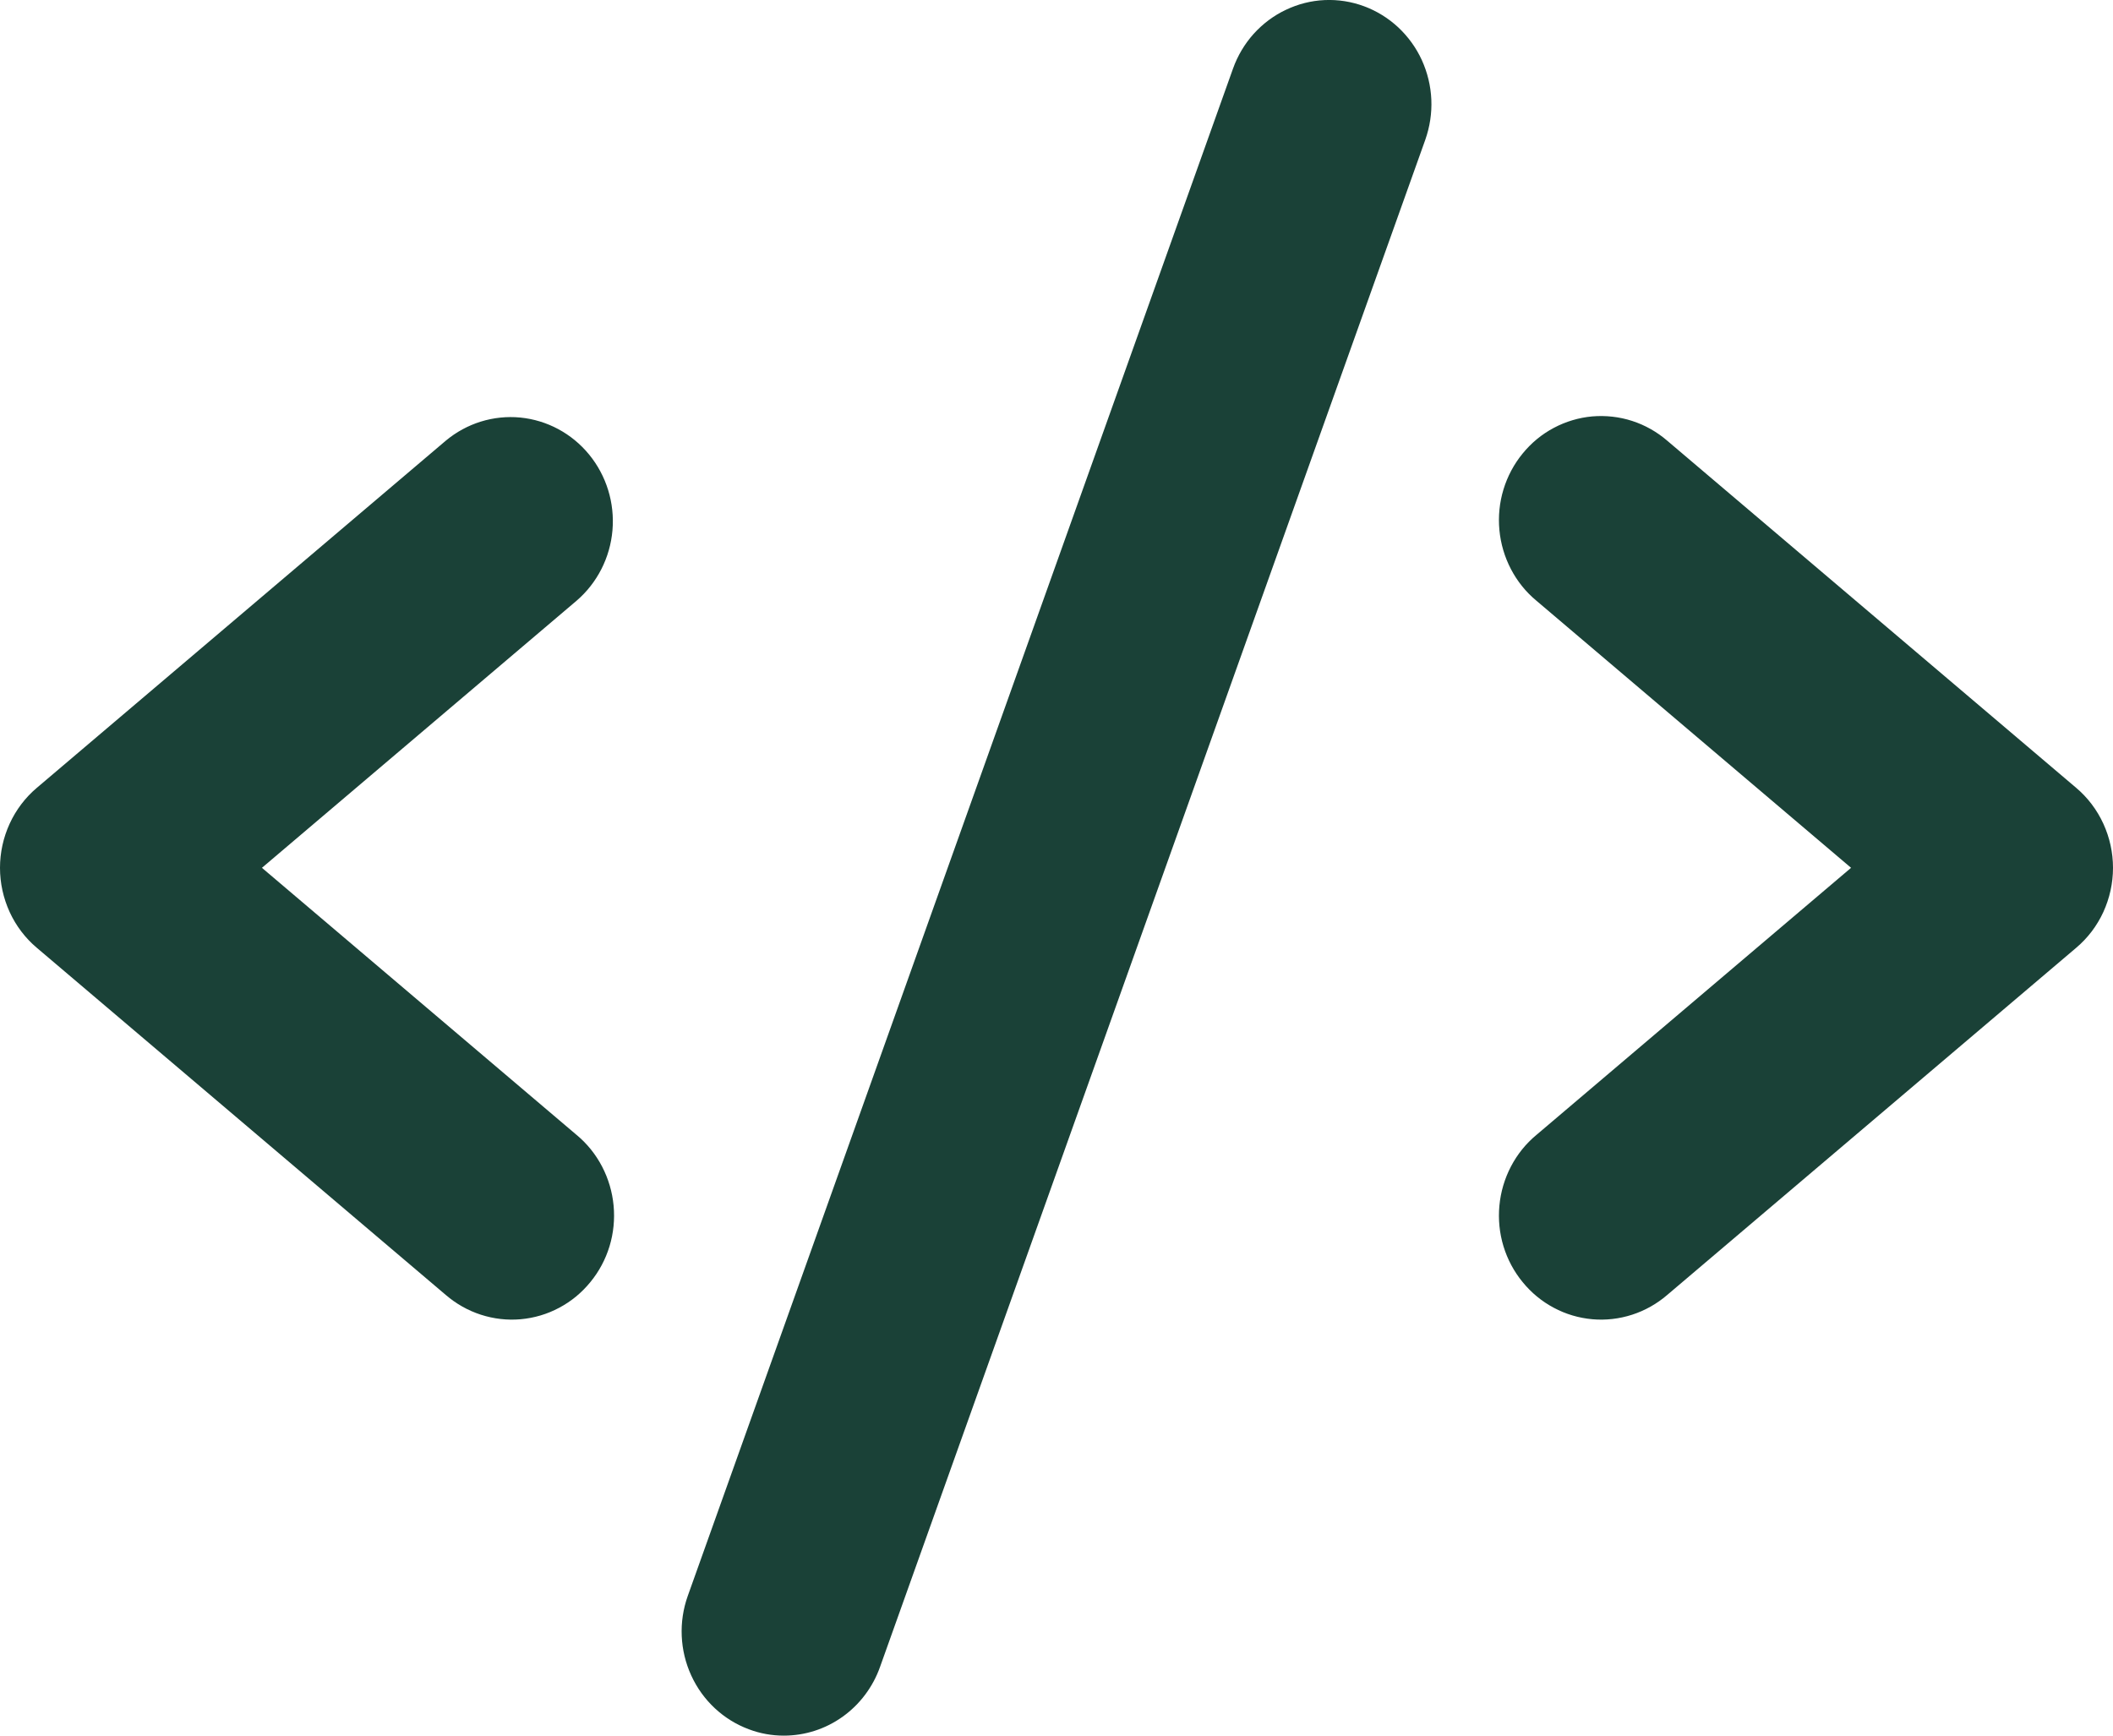 <svg width="28" height="23" viewBox="0 0 28 23" fill="none" xmlns="http://www.w3.org/2000/svg">
<path d="M7.641 7.96L3.471 11.5L7.641 15.04C7.78 15.155 7.894 15.297 7.978 15.458C8.062 15.619 8.114 15.795 8.131 15.976C8.148 16.158 8.13 16.341 8.077 16.515C8.024 16.689 7.938 16.85 7.823 16.99C7.709 17.13 7.569 17.246 7.41 17.33C7.252 17.415 7.078 17.466 6.9 17.482C6.722 17.498 6.542 17.477 6.372 17.422C6.202 17.367 6.044 17.278 5.907 17.16L0.488 12.56C0.335 12.431 0.212 12.269 0.128 12.086C0.044 11.902 0 11.703 0 11.5C0 11.298 0.044 11.098 0.128 10.915C0.212 10.732 0.335 10.569 0.488 10.44L5.907 5.84C6.184 5.609 6.538 5.499 6.894 5.533C7.25 5.568 7.578 5.744 7.807 6.024C8.036 6.304 8.147 6.664 8.116 7.027C8.085 7.39 7.914 7.725 7.641 7.96ZM27.512 10.44L22.093 5.84C21.956 5.722 21.798 5.633 21.628 5.578C21.458 5.523 21.278 5.503 21.1 5.518C20.922 5.534 20.748 5.586 20.59 5.67C20.431 5.754 20.291 5.87 20.177 6.01C20.062 6.15 19.976 6.312 19.923 6.486C19.87 6.66 19.852 6.843 19.869 7.024C19.886 7.205 19.938 7.381 20.022 7.542C20.106 7.703 20.22 7.845 20.359 7.96L24.529 11.5L20.359 15.04C20.22 15.155 20.106 15.297 20.022 15.458C19.938 15.619 19.886 15.795 19.869 15.976C19.852 16.158 19.87 16.341 19.923 16.515C19.976 16.689 20.062 16.85 20.177 16.99C20.291 17.13 20.431 17.246 20.59 17.33C20.748 17.415 20.922 17.466 21.1 17.482C21.278 17.498 21.458 17.477 21.628 17.422C21.798 17.367 21.956 17.278 22.093 17.16L27.512 12.56C27.665 12.431 27.788 12.269 27.872 12.086C27.956 11.902 28 11.703 28 11.5C28 11.298 27.956 11.098 27.872 10.915C27.788 10.732 27.665 10.569 27.512 10.44ZM18.076 0.083C17.909 0.021 17.731 -0.007 17.553 0.001C17.375 0.009 17.201 0.053 17.04 0.13C16.878 0.206 16.734 0.315 16.613 0.448C16.493 0.582 16.4 0.738 16.339 0.909L9.114 21.148C8.991 21.492 9.008 21.872 9.16 22.203C9.312 22.535 9.587 22.791 9.924 22.916C10.072 22.972 10.229 23 10.387 23C10.665 23 10.937 22.913 11.165 22.75C11.392 22.588 11.566 22.358 11.661 22.091L18.887 1.852C18.947 1.681 18.975 1.501 18.967 1.319C18.959 1.138 18.916 0.961 18.841 0.796C18.766 0.632 18.659 0.485 18.528 0.362C18.397 0.24 18.243 0.145 18.076 0.083Z" fill="#1A4137"/>
</svg>
